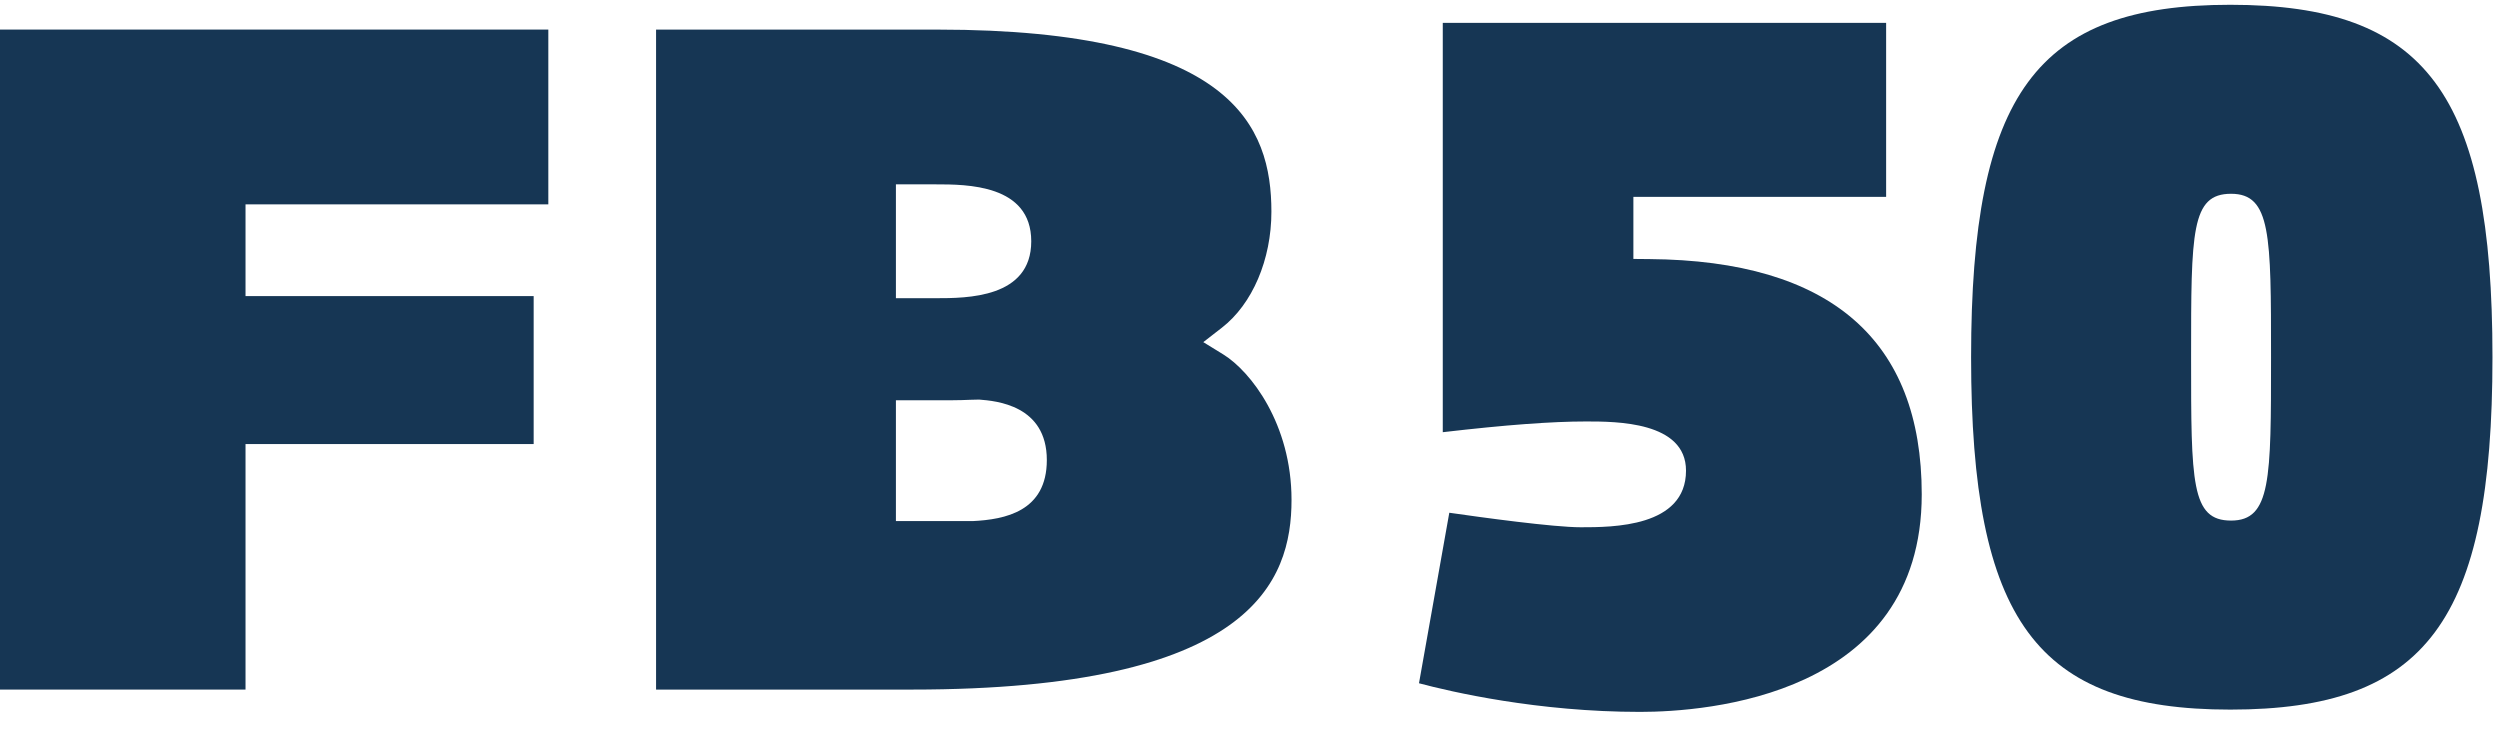 <?xml version="1.0" encoding="UTF-8"?>
<svg width="82px" height="24px" viewBox="0 0 82 24" version="1.1" xmlns="http://www.w3.org/2000/svg" xmlns:xlink="http://www.w3.org/1999/xlink">
    <!-- Generator: Sketch 58 (84663) - https://sketch.com -->
    <title>logo / radar</title>
    <desc>Created with Sketch.</desc>
    <g id="sales-gallery" stroke="none" stroke-width="1" fill="none" fill-rule="evenodd">
        <g transform="translate(-1072, -5050)" fill="#163654" id="organism-/-product-info-copy-21">
            <g transform="translate(1072, 5042)">
                <g id="logo-/-fb50-/-left-/-colour">
                    <g id="Group-9" transform="translate(0, 6)">
                        <polygon id="Fill-1" points="0 2.97 0 24.618 8.053 24.618 8.053 16.565 17.504 16.565 17.504 11.712 8.053 11.712 8.053 8.703 17.985 8.703 17.985 2.97"></polygon>
                        <g id="Group-8" transform="translate(19.421, 1.613)">
                            <path d="M9.965,10.168 L11.267,10.168 C12.286,10.168 14.404,10.168 14.404,8.302 C14.404,6.434 12.286,6.434 11.267,6.434 L9.965,6.434 L9.965,10.168 Z M9.965,17.479 L12.482,17.479 C13.541,17.427 14.915,17.164 14.915,15.477 C14.915,13.672 13.243,13.537 12.695,13.493 L12.409,13.5 C12.217,13.508 12.025,13.515 11.823,13.515 L9.965,13.515 L9.965,17.479 Z M2.098,23.005 L2.098,1.358 L11.34,1.358 C21.038,1.358 22.281,4.549 22.281,7.332 C22.281,8.901 21.658,10.36 20.655,11.137 L20.047,11.609 L20.702,12.012 C21.602,12.567 22.941,14.293 22.941,16.782 C22.941,19.454 21.651,23.005 10.498,23.005 L2.098,23.005 Z" id="Fill-2"></path>
                            <path d="M27.122,22.798 C28.184,23.081 31.016,23.737 34.374,23.737 C36.542,23.737 43.612,23.223 43.612,16.602 C43.612,11.53 40.608,8.933 34.683,8.885 L34.154,8.88 L34.154,8.352 L34.154,7.378 L34.154,6.844 L34.686,6.844 L42.444,6.844 L42.444,1.138 L27.902,1.138 L27.902,14.563 C29.97,14.323 31.474,14.211 32.604,14.211 C33.584,14.211 35.88,14.211 35.88,15.824 C35.88,17.681 33.462,17.681 32.429,17.681 C31.524,17.681 29.166,17.356 28.116,17.205 L27.122,22.798 Z" id="Fill-4"></path>
                            <path d="M53.758,6.743 C52.447,6.743 52.447,7.985 52.447,12.103 C52.447,16.22 52.447,17.462 53.758,17.462 C55.069,17.462 55.069,16.111 55.069,12.103 C55.069,8.093 55.069,6.743 53.758,6.743 M53.733,23.662 C47.376,23.662 45.231,20.745 45.231,12.103 C45.231,3.461 47.376,0.544 53.733,0.544 C60.162,0.544 62.332,3.461 62.332,12.103 C62.332,20.745 60.162,23.662 53.733,23.662" id="Fill-6"></path>
                        </g>
                    </g>
                </g>
            </g>
        </g>
    </g>
</svg>